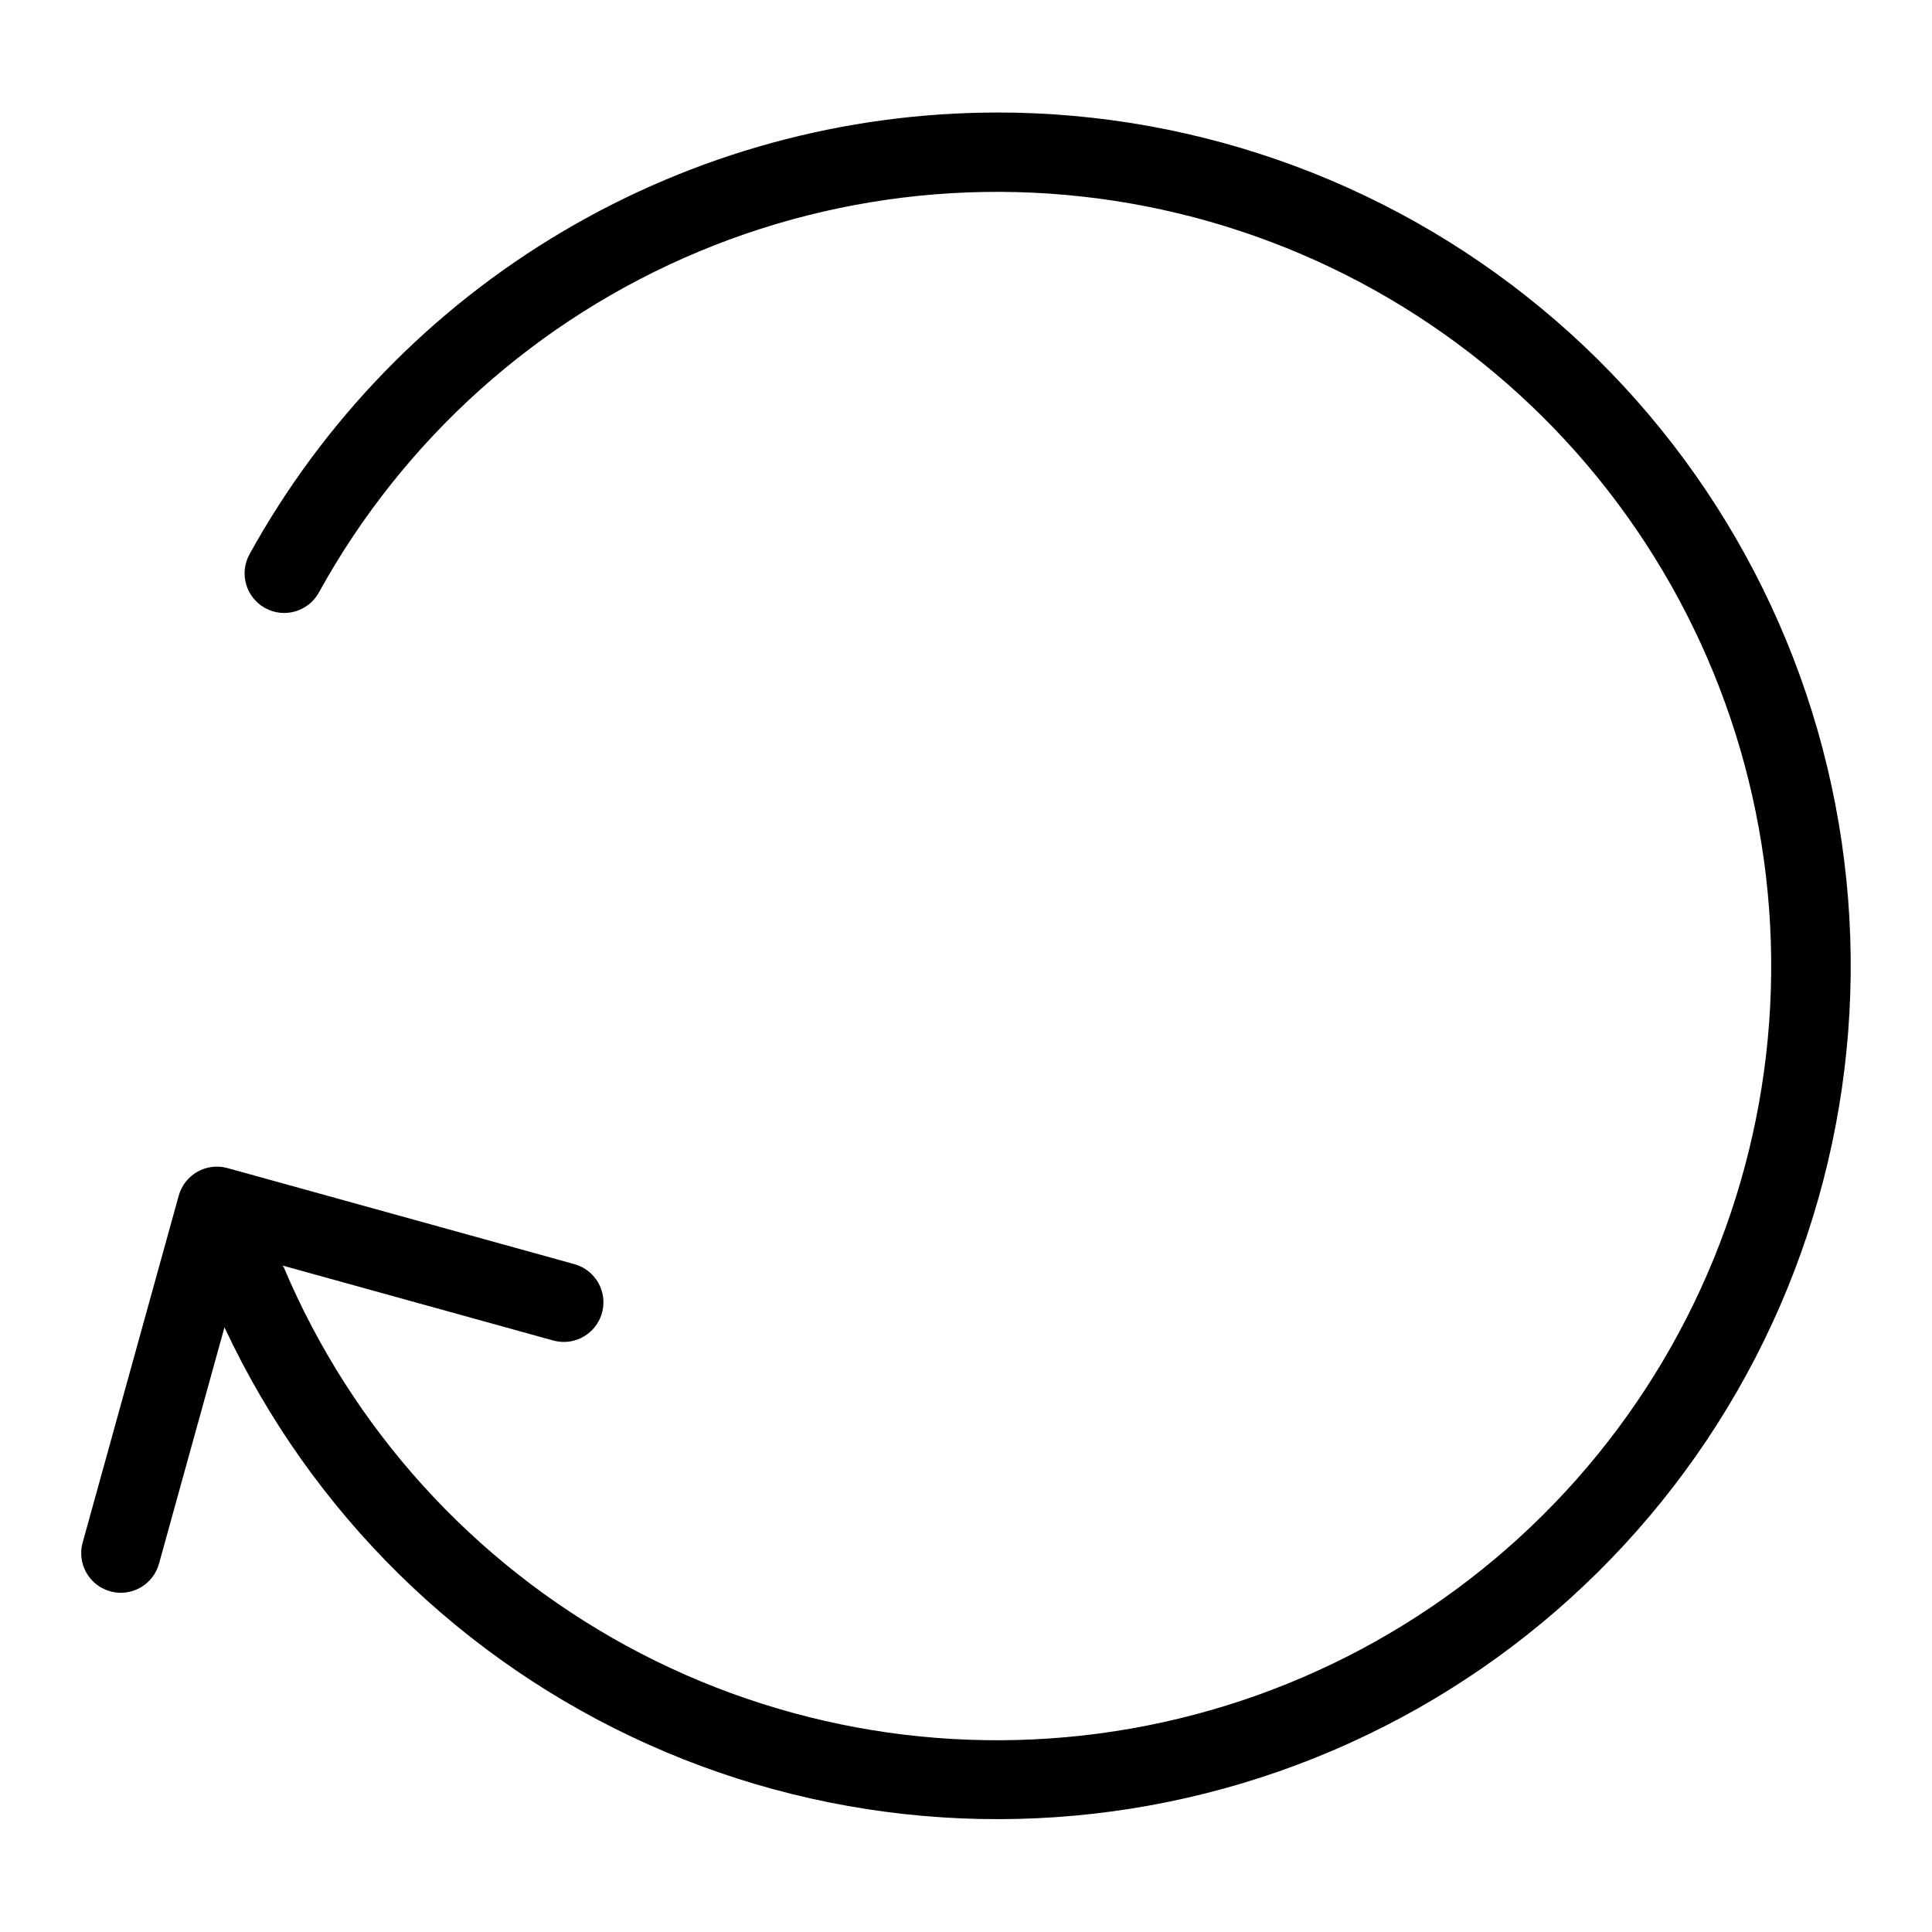 <?xml version="1.0" encoding="UTF-8"?>
<!-- Uploaded to: ICON Repo, www.iconrepo.com, Generator: ICON Repo Mixer Tools -->
<svg fill="#000000" width="800px" height="800px" version="1.1" viewBox="144 144 512 512" xmlns="http://www.w3.org/2000/svg">
 <path d="m408.29 173.82c-40.477 0.016-80.211 10.883-115.06 31.469-34.852 20.586-63.547 50.141-83.098 85.582-2.805 5.074-0.961 11.461 4.113 14.262 5.074 2.805 11.461 0.961 14.262-4.113 22.406-40.668 57.938-72.535 100.8-90.395 42.859-17.855 90.508-20.648 135.16-7.922 44.648 12.73 83.664 40.227 110.66 78 27 37.77 40.391 83.586 37.984 129.95-2.41 46.367-20.473 90.547-51.238 125.32-30.77 34.773-72.418 58.082-118.15 66.117-45.73 8.035-92.832 0.324-133.61-21.875-40.781-22.199-72.824-57.574-90.895-100.34-0.082-0.191-0.246-0.309-0.336-0.492l71.734 19.867v-0.004c0.914 0.25 1.859 0.379 2.809 0.379 5.246 0 9.688-3.883 10.395-9.086 0.707-5.199-2.539-10.125-7.598-11.527l-91.938-25.461c-5.59-1.543-11.375 1.73-12.922 7.32l-25.461 91.934c-0.742 2.68-0.391 5.551 0.984 7.973 1.371 2.422 3.648 4.199 6.328 4.941 0.918 0.25 1.859 0.379 2.809 0.379 4.719-0.004 8.855-3.152 10.113-7.699l17.352-62.645c22.992 49.176 62.91 88.434 112.46 110.61 49.547 22.176 105.42 25.789 157.41 10.18 51.992-15.609 96.633-49.402 125.77-95.203 29.137-45.805 40.828-100.56 32.934-154.27-7.894-53.707-34.844-102.79-75.93-138.27-41.086-35.48-93.562-55-147.85-54.988z"/>
</svg>